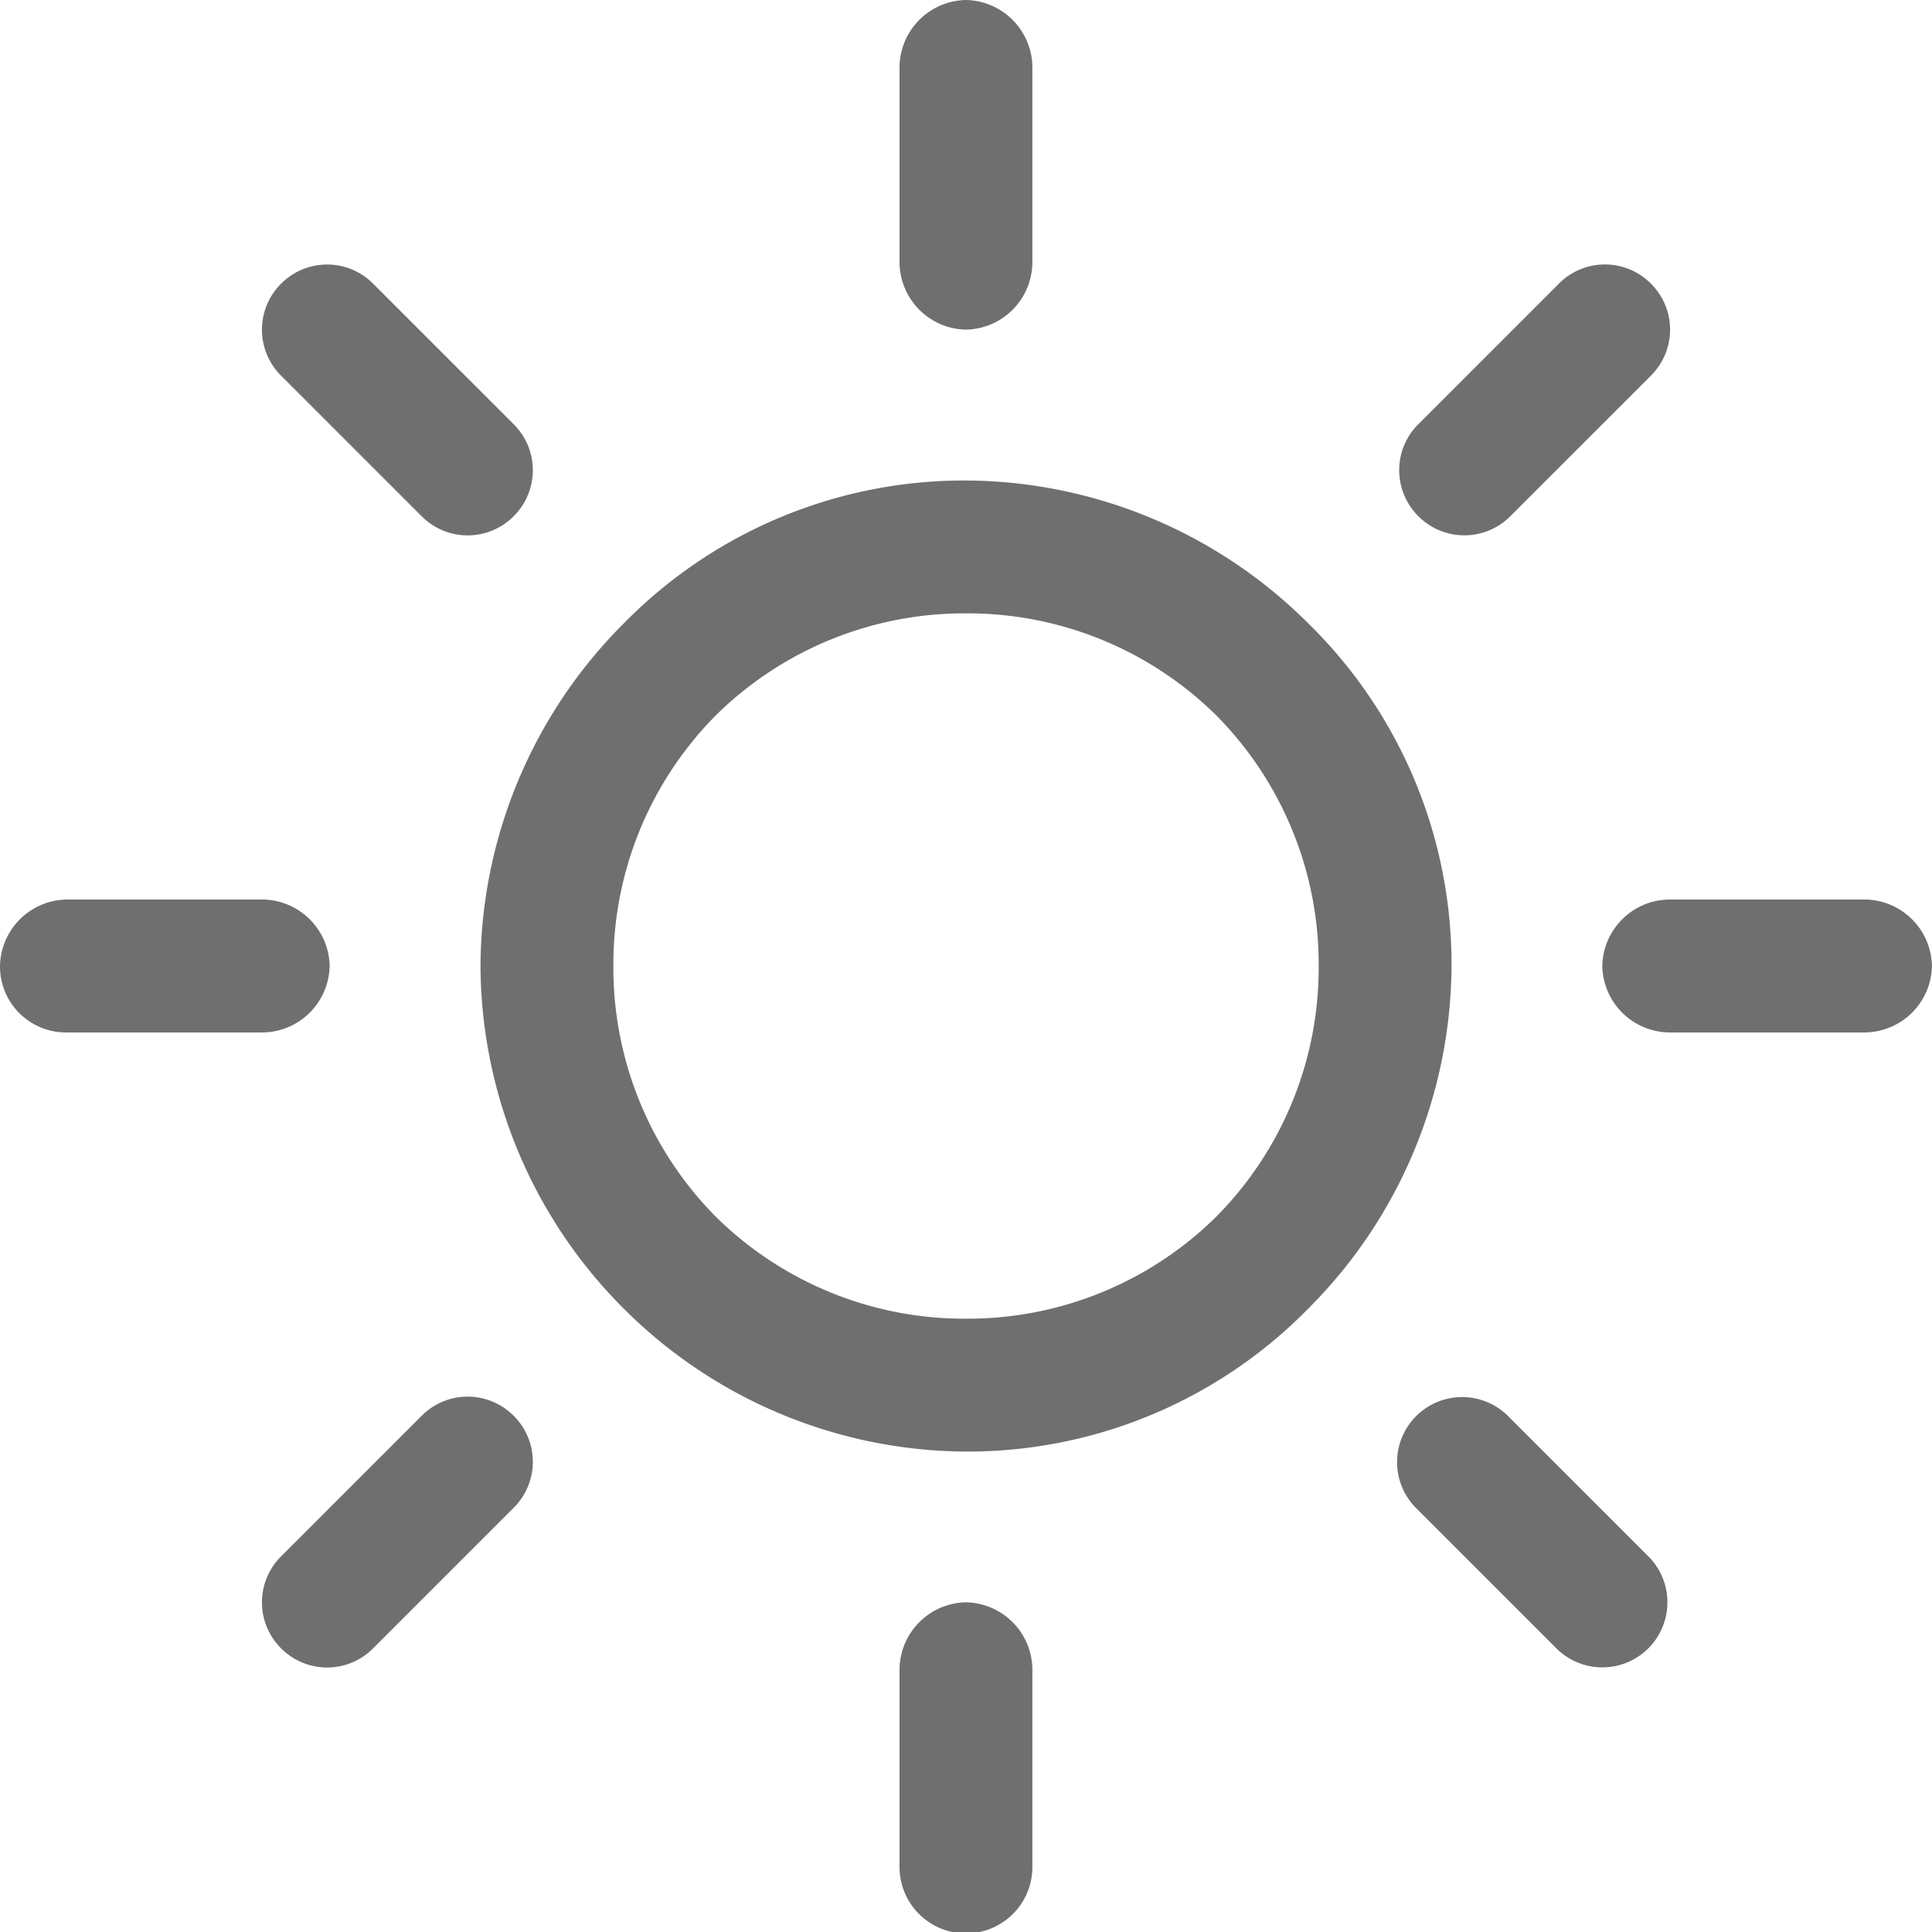 <svg id="Grupo_2681" data-name="Grupo 2681" xmlns="http://www.w3.org/2000/svg" width="65.572" height="65.572" viewBox="0 0 65.572 65.572">
  <path id="Trazado_16914" data-name="Trazado 16914" d="M11.5-39.745A16.541,16.541,0,0,0-.122-44.6a16.178,16.178,0,0,0-11.622,4.857A16.537,16.537,0,0,0-16.6-28.122,16.541,16.541,0,0,0-11.745-16.5,16.536,16.536,0,0,0-.122-11.642,16.18,16.18,0,0,0,11.5-16.5a16.539,16.539,0,0,0,4.856-11.624A16.177,16.177,0,0,0,11.5-39.745ZM8.379-19.621a12,12,0,0,1-8.5,3.469,12,12,0,0,1-8.5-3.469,12,12,0,0,1-3.469-8.5,12,12,0,0,1,3.469-8.5,12,12,0,0,1,8.5-3.469,12,12,0,0,1,8.5,3.469,12,12,0,0,1,3.469,8.5,12,12,0,0,1-3.469,8.5Zm0,0" transform="translate(32.908 60.908)" fill="#6f6f6f"/>
  <path id="Trazado_16915" data-name="Trazado 16915" d="M124.035,4.6h-6.679A2.3,2.3,0,0,0,115.1,6.856a2.3,2.3,0,0,0,2.254,2.255h6.679a2.3,2.3,0,0,0,2.255-2.255A2.3,2.3,0,0,0,124.035,4.6Zm0,0" transform="translate(-60.718 25.93)" fill="#6f6f6f"/>
  <path id="Trazado_16916" data-name="Trazado 16916" d="M34.856,87.1A2.3,2.3,0,0,0,32.6,89.356v6.679a2.255,2.255,0,1,0,4.509,0V89.356A2.3,2.3,0,0,0,34.856,87.1Zm0,0" transform="translate(-2.07 -32.718)" fill="#6f6f6f"/>
  <path id="Trazado_16917" data-name="Trazado 16917" d="M99.493,68.37l-4.77-4.77A2.208,2.208,0,0,0,91.6,66.722l4.77,4.77a2.208,2.208,0,0,0,3.123-3.123Zm0,0" transform="translate(-43.548 -15.548)" fill="#6f6f6f"/>
  <path id="Trazado_16918" data-name="Trazado 16918" d="M34.856-101A2.3,2.3,0,0,0,32.6-98.745v6.678a2.3,2.3,0,0,0,2.254,2.255,2.3,2.3,0,0,0,2.255-2.255v-6.678A2.3,2.3,0,0,0,34.856-101Zm0,0" transform="translate(-2.07 101)" fill="#6f6f6f"/>
  <path id="Trazado_16919" data-name="Trazado 16919" d="M99.794-69.3a2.2,2.2,0,0,0-3.123,0l-4.77,4.77a2.2,2.2,0,0,0,0,3.123,2.2,2.2,0,0,0,3.123,0l4.77-4.77a2.2,2.2,0,0,0,0-3.123Zm0,0" transform="translate(-43.762 78.926)" fill="#6f6f6f"/>
  <path id="Trazado_16920" data-name="Trazado 16920" d="M-64.067,4.6h-6.678A2.3,2.3,0,0,0-73,6.856a2.239,2.239,0,0,0,2.255,2.255h6.678a2.3,2.3,0,0,0,2.255-2.255A2.3,2.3,0,0,0-64.067,4.6Zm0,0" transform="translate(73 25.93)" fill="#6f6f6f"/>
  <path id="Trazado_16921" data-name="Trazado 16921" d="M-33.706,63.6a2.2,2.2,0,0,0-3.123,0l-4.77,4.77a2.2,2.2,0,0,0,0,3.123,2.2,2.2,0,0,0,3.123,0l4.77-4.77a2.2,2.2,0,0,0,0-3.123Zm0,0" transform="translate(51.14 -15.548)" fill="#6f6f6f"/>
  <path id="Trazado_16922" data-name="Trazado 16922" d="M-33.706-64.528l-4.77-4.77a2.2,2.2,0,0,0-3.123,0,2.2,2.2,0,0,0,0,3.123l4.77,4.77a2.2,2.2,0,0,0,3.123,0,2.2,2.2,0,0,0,0-3.123Zm0,0" transform="translate(51.14 78.926)" fill="#6f6f6f"/>
</svg>

